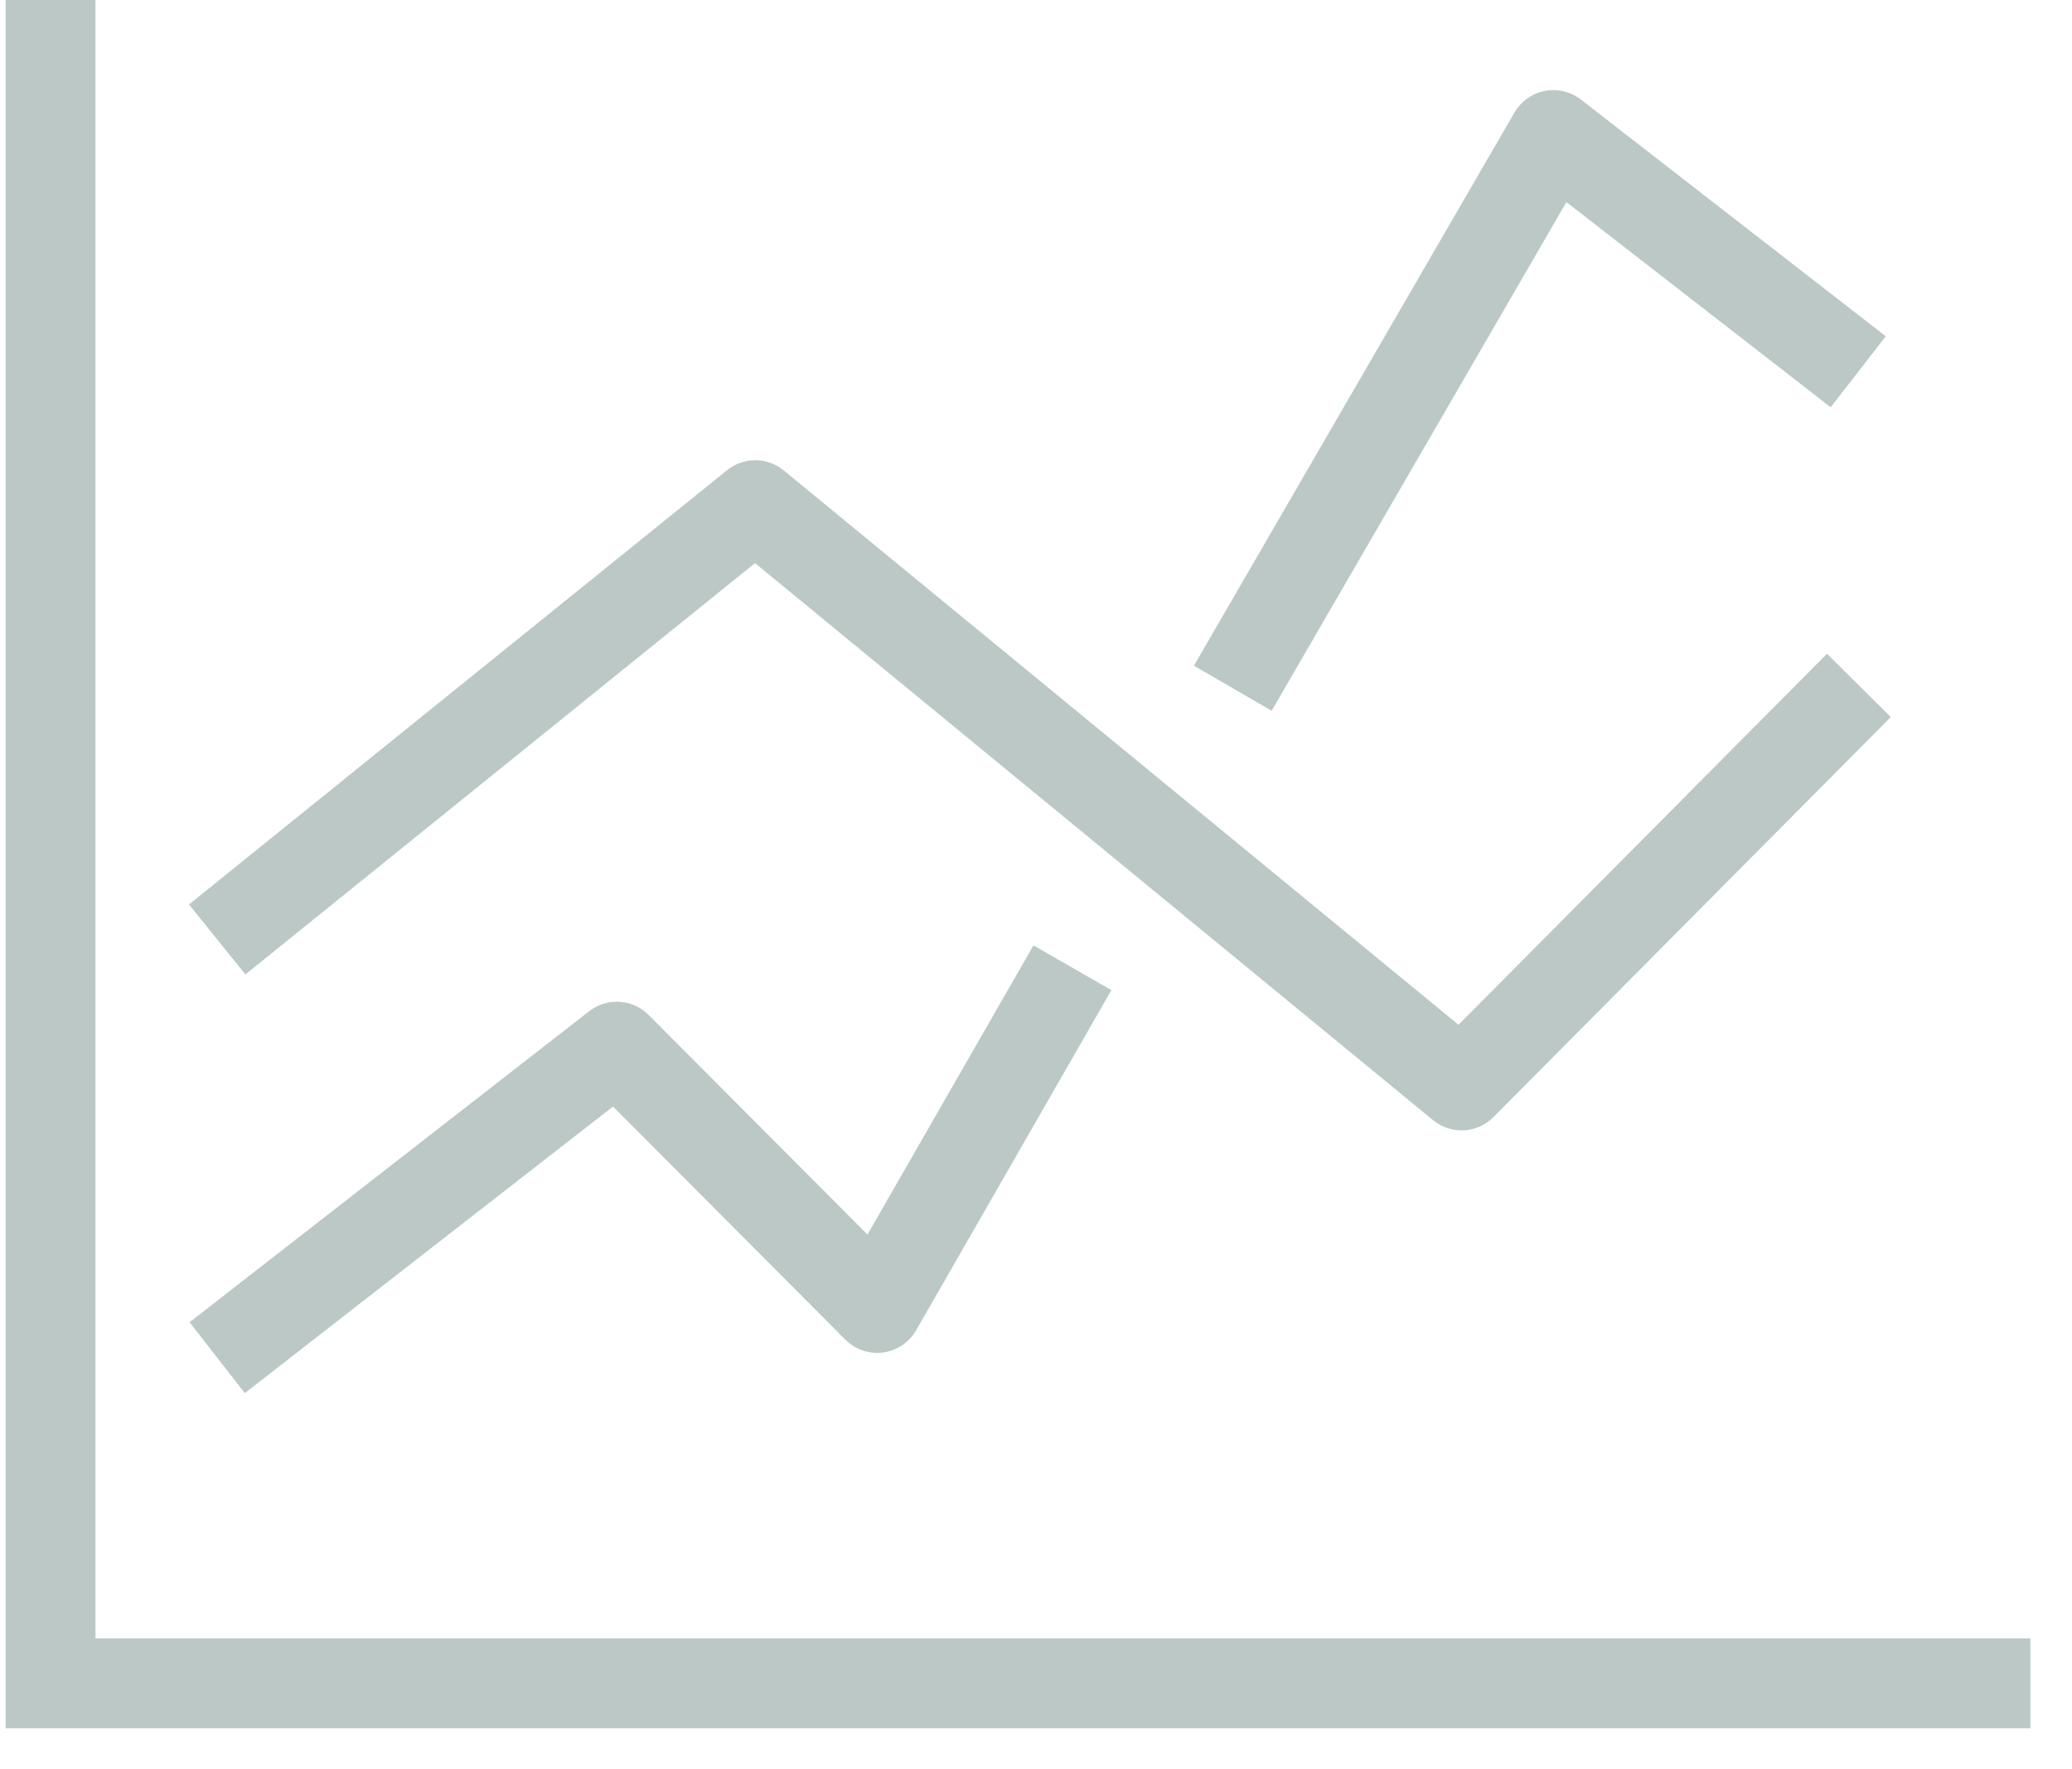 <?xml version="1.0" encoding="UTF-8"?>
<svg width="41px" height="35px" viewBox="0 0 41 35" version="1.1" xmlns="http://www.w3.org/2000/svg" xmlns:xlink="http://www.w3.org/1999/xlink">
    <!-- Generator: Sketch 56.2 (81672) - https://sketch.com -->
    <title>Icon - Financials</title>
    <desc>Created with Sketch.</desc>
    <g id="Desktop" stroke="none" stroke-width="1" fill="none" fill-rule="evenodd">
        <g id="ETF-Pages-(2a)---816" transform="translate(-552, -5685)" stroke="#BBC8C5" stroke-width="1.778">
            <g id="Icon---Financials" transform="translate(553, 5685)">
                <polyline id="Stroke-1" stroke-linejoin="round" points="23.394 13.616 29.737 2.672 35.77 7.355"></polyline>
                <polyline id="Stroke-3" stroke-linejoin="round" points="3.298 26.86 11.205 20.707 16.357 25.876 20.221 19.146"></polyline>
                <polyline id="Stroke-4" stroke-linejoin="round" points="3.298 18.586 13.945 9.994 27.921 21.474 35.783 13.56"></polyline>
                <polyline id="Stroke-5" points="39.176 33.303 -0 33.303 -0 0"></polyline>
            </g>
        </g>
    </g>
</svg>